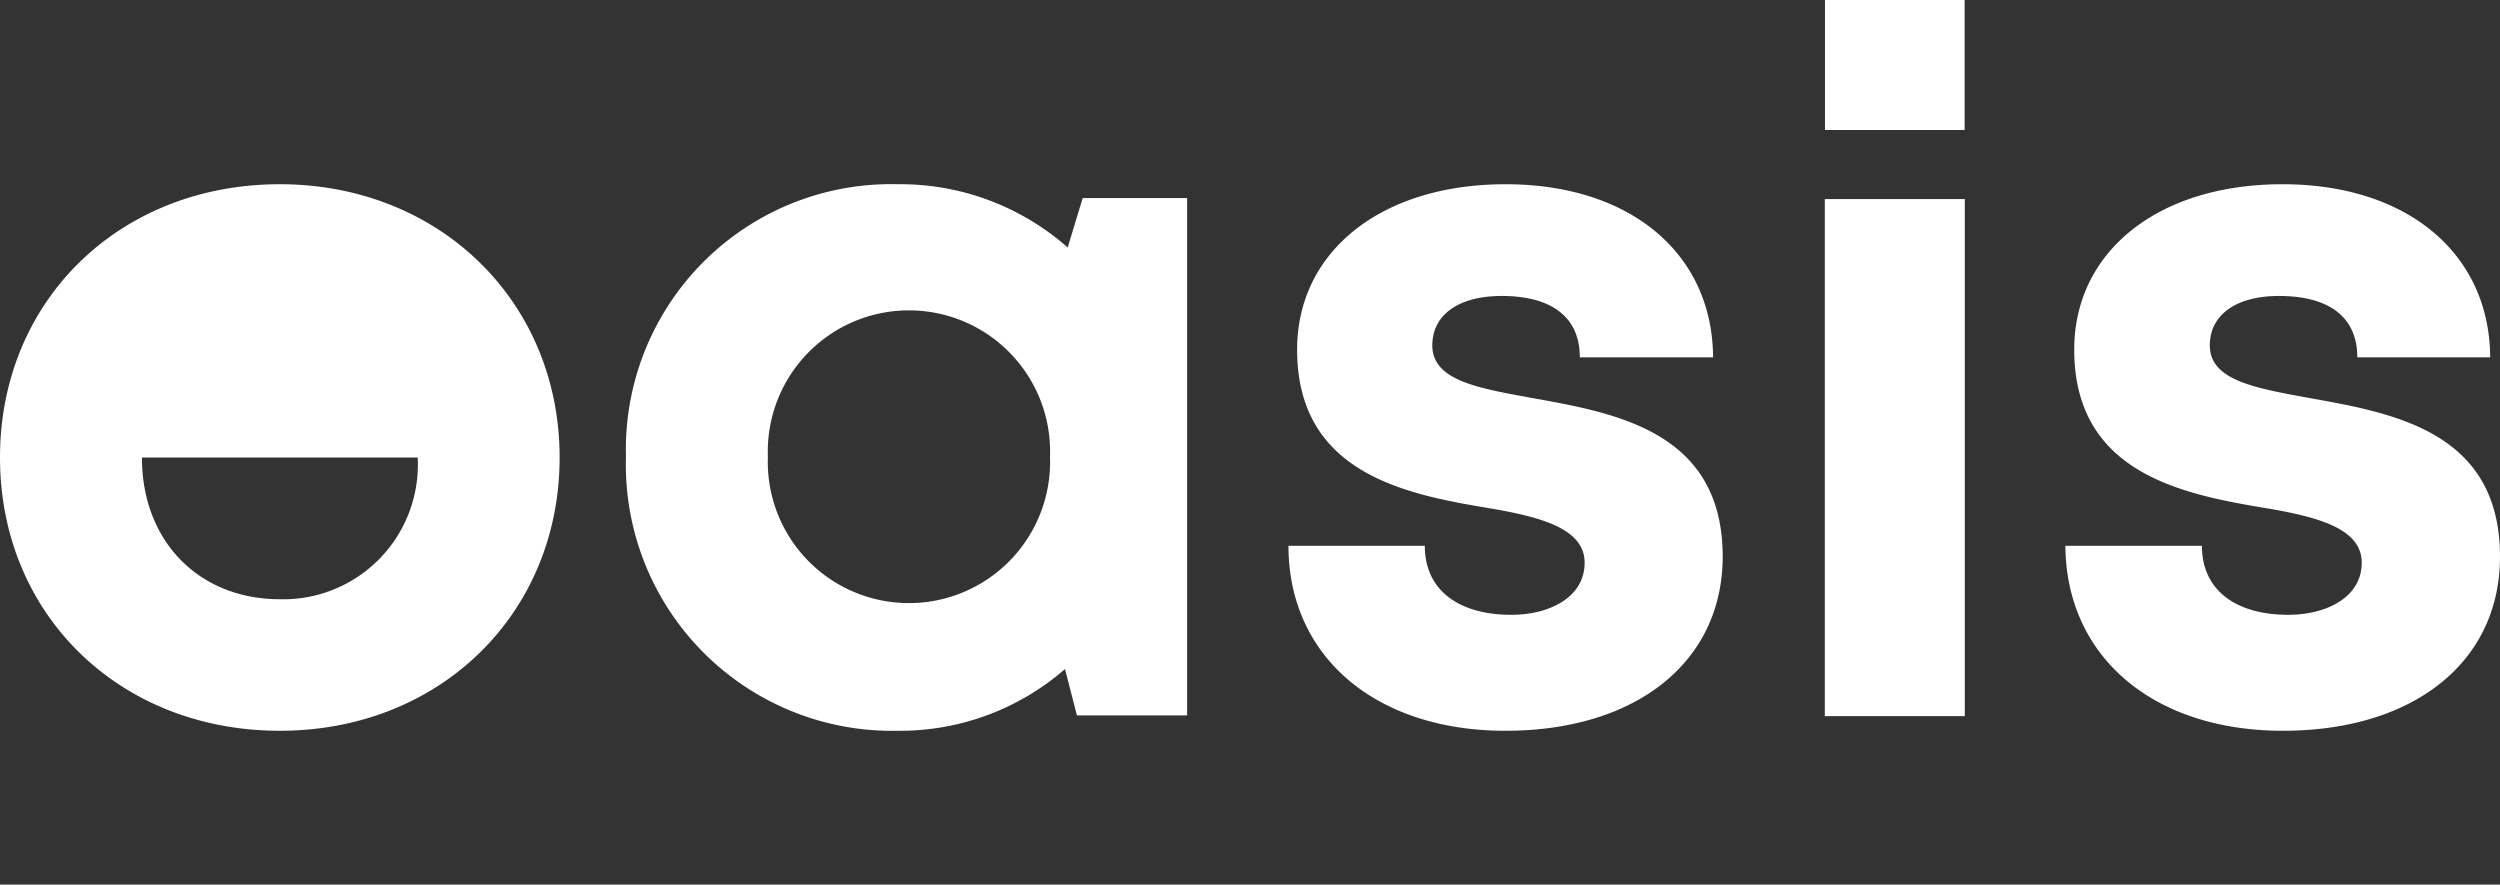 <svg xmlns="http://www.w3.org/2000/svg" viewBox="0 0 130 46">
    <rect x="0" y="0" width="130" height="46" fill="#333333" stroke="none"/>
    <path style="fill:#fff" d="M14.55,9.58C6.21,9.58,0,15.63,0,23.79S6.21,38,14.55,38,29.1,31.9,29.1,23.79,22.85,9.58,14.55,9.58Zm0,21.58c-4.19,0-7.17-3-7.17-7.37H21.72A7,7,0,0,1,14.55,31.16ZM61.73,10.3V37.2H56l-.62-2.41A13.05,13.05,0,0,1,46.68,38,13.84,13.84,0,0,1,32.55,23.75,13.79,13.79,0,0,1,46.68,9.58a13.15,13.15,0,0,1,8.84,3.29l.78-2.57ZM54.6,23.75a7.34,7.34,0,1,0-14.67,0,7.34,7.34,0,1,0,14.67,0ZM78.28,38C71.53,38,67,34.14,67,28.38h7.09c0,2.39,1.87,3.59,4.49,3.59,2,0,3.82-.91,3.82-2.71s-2.33-2.4-5.18-2.87c-4.3-.72-9.77-1.87-9.77-8.21,0-5.08,4.34-8.6,10.84-8.6s10.76,3.61,10.79,9H82.15c0-2.14-1.53-3.19-4.06-3.19-2.27,0-3.61,1-3.61,2.57,0,1.8,2.3,2.21,5.1,2.72,4.39.79,10,1.72,10,8.27C89.57,34.43,85.08,38,78.28,38ZM94.89,10.35h7.28V37.24H94.89ZM94.9,0h7.26V6.76H94.9Zm23.81,38c-6.76,0-11.27-3.86-11.31-9.62h7.1c0,2.39,1.87,3.59,4.48,3.59,2,0,3.83-.91,3.83-2.71s-2.33-2.4-5.18-2.87c-4.3-.72-9.77-1.87-9.77-8.21,0-5.08,4.33-8.6,10.83-8.6s10.77,3.61,10.8,9h-6.91c0-2.14-1.53-3.19-4.07-3.19-2.26,0-3.6,1-3.6,2.57,0,1.8,2.3,2.21,5.09,2.72,4.4.79,10,1.72,10,8.27C130,34.43,125.51,38,118.71,38Z"/>
</svg>